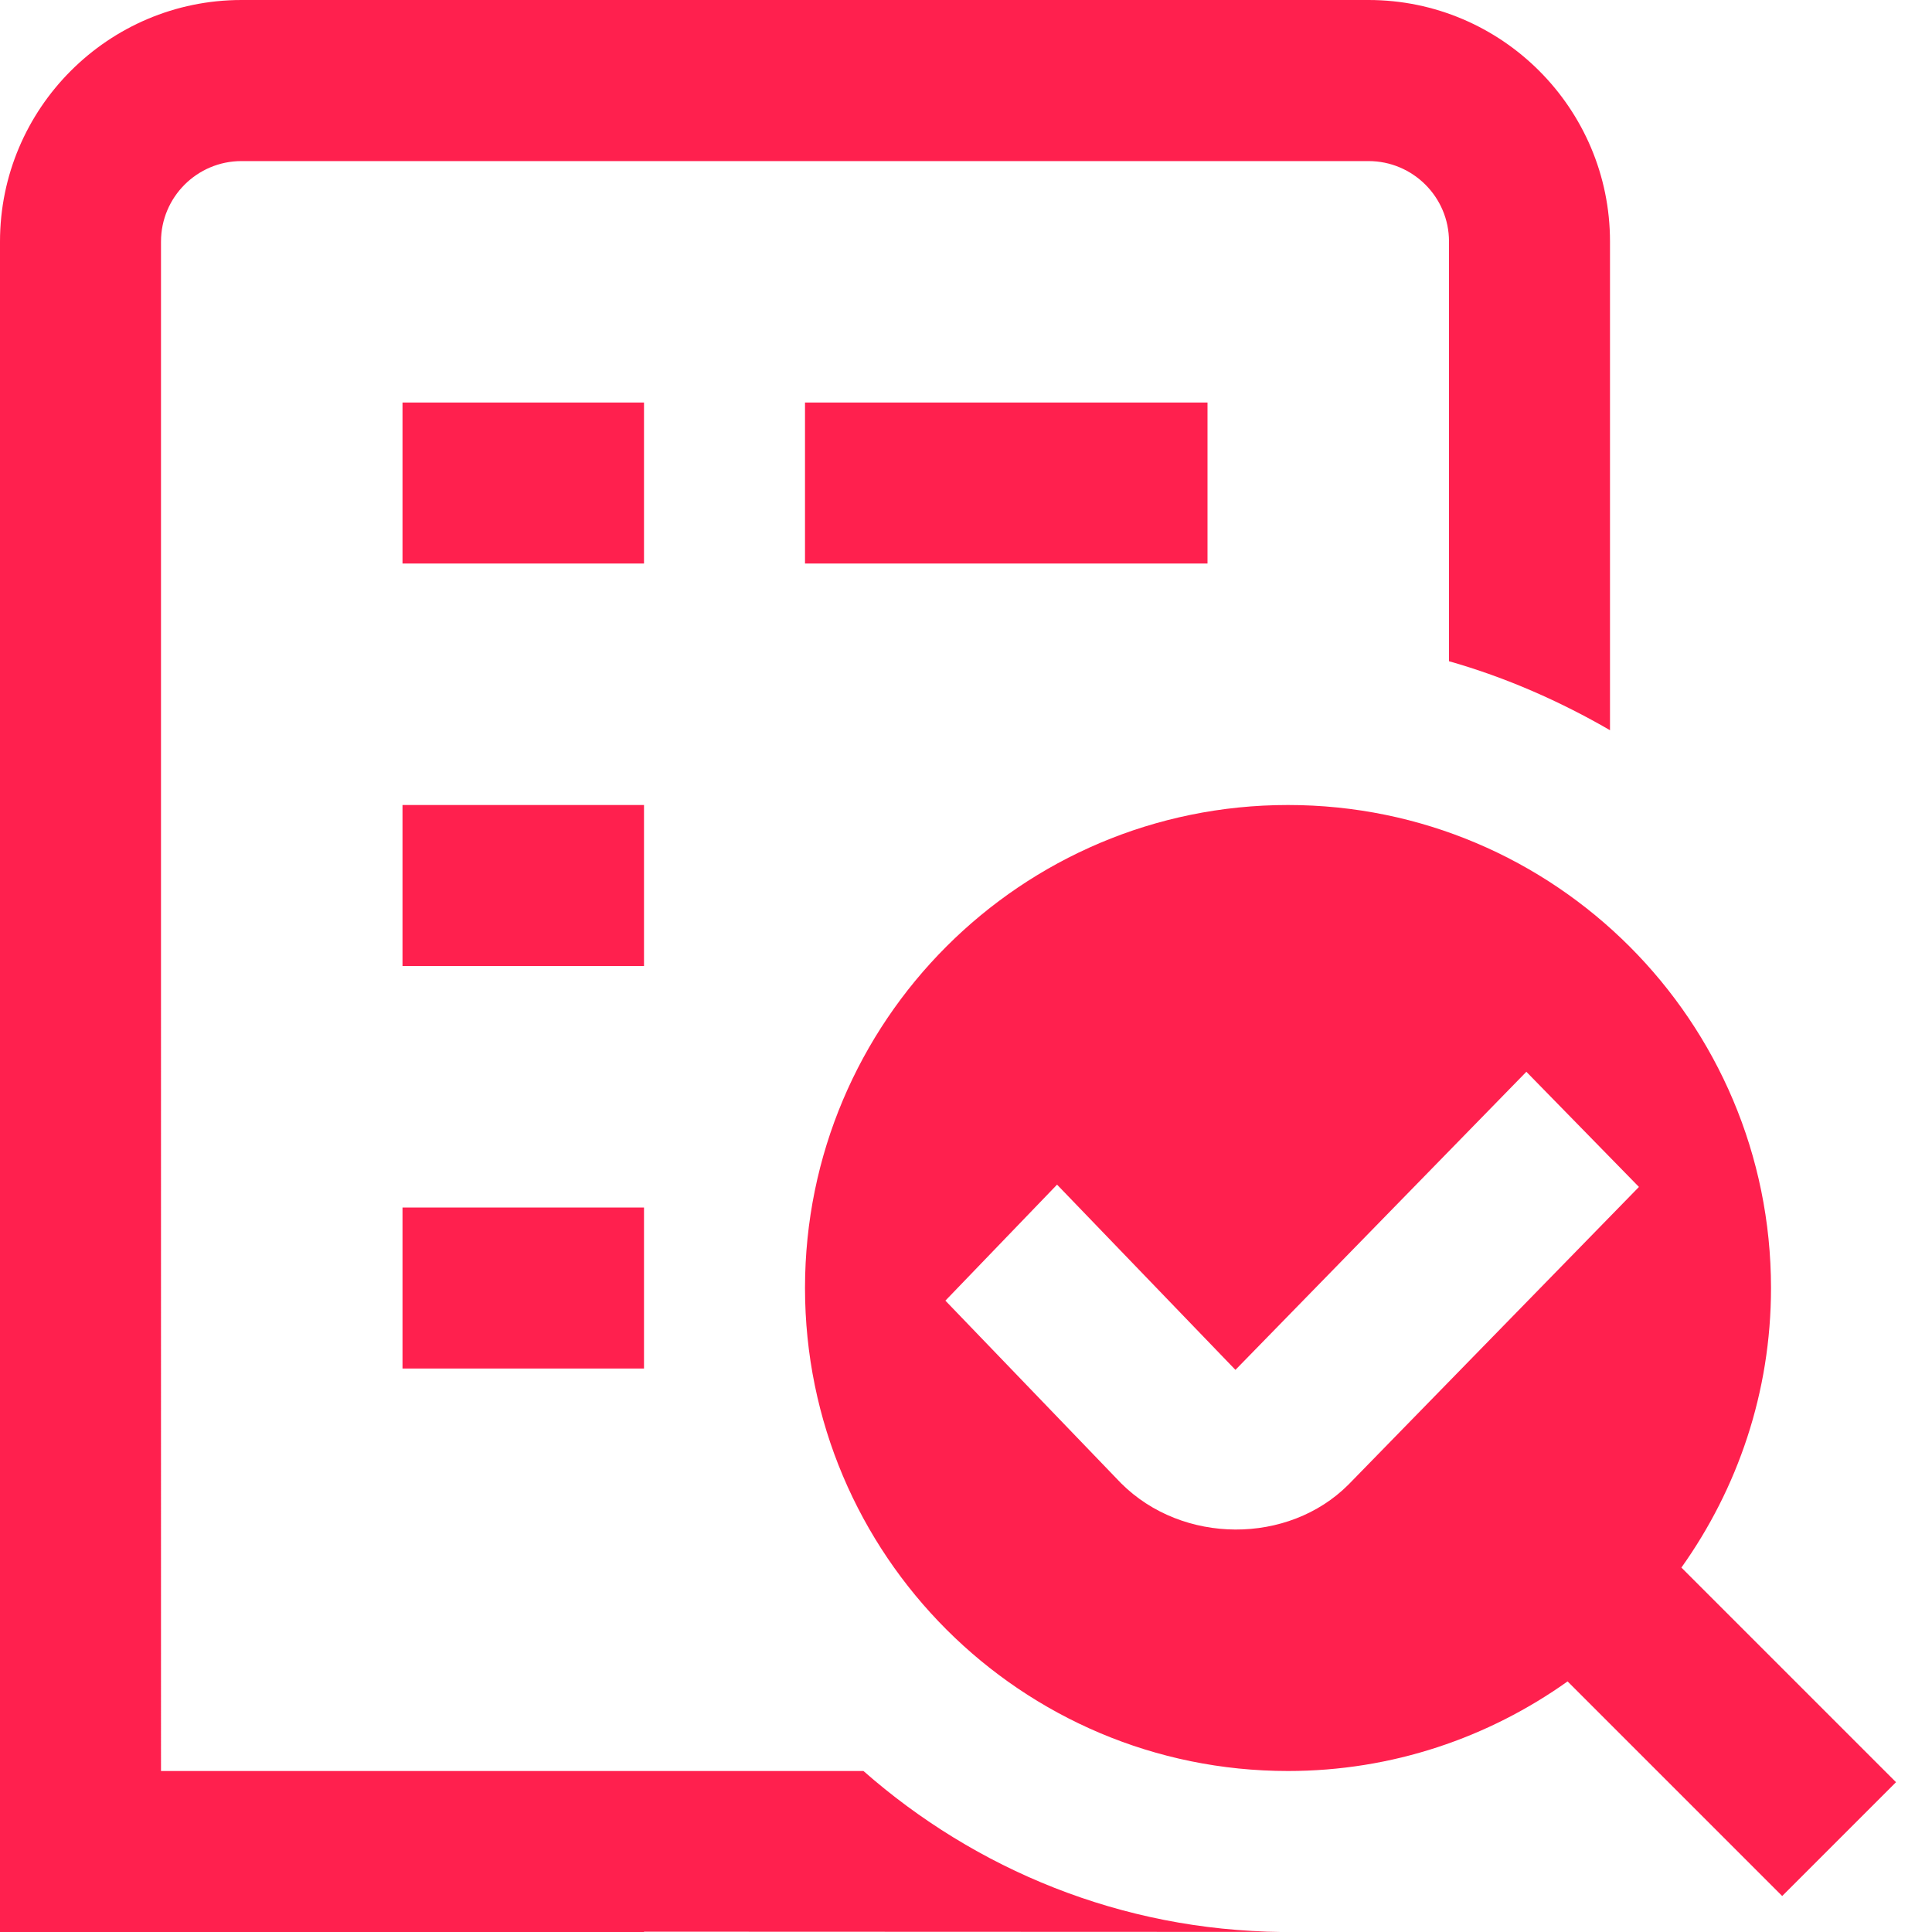 <?xml version="1.0" encoding="UTF-8"?>
<svg xmlns="http://www.w3.org/2000/svg" id="Layer_1" data-name="Layer 1" viewBox="0 0 24 24">
  <path fill="#FF204E" d="m10,7v-2h5v2h-5Zm-2,3h-3v2h3v-2Zm-6,12V3.001c0-.552.448-1,1-1h14c.551,0,1,.447,1,.999v3s0,0,0,0v2.214c.708.201,1.382.499,2,.857v-2.071h0V3c0-1.654-1.346-3-3-3H3C1.345,0,0,1.347,0,3.001v20.999h8v-.004l7.921.003c-1.993-.019-3.804-.776-5.195-1.999H2Zm21.553.139l-1.414,1.414-2.666-2.666c-.981.698-2.177,1.113-3.473,1.113-3.314,0-6-2.686-6-6s2.686-6,6-6,6,2.686,6,6c0,1.296-.415,2.492-1.113,3.473l2.666,2.666Zm-3.194-7.395l-1.398-1.43-3.614,3.703-2.216-2.301-1.387,1.441,2.182,2.268c.766.765,2.079.763,2.823.019l.004-.004,3.607-3.696Zm-15.359,2.256h3v-2h-3v2Zm3-12h-3v2h3v-2Z"/>
</svg>
